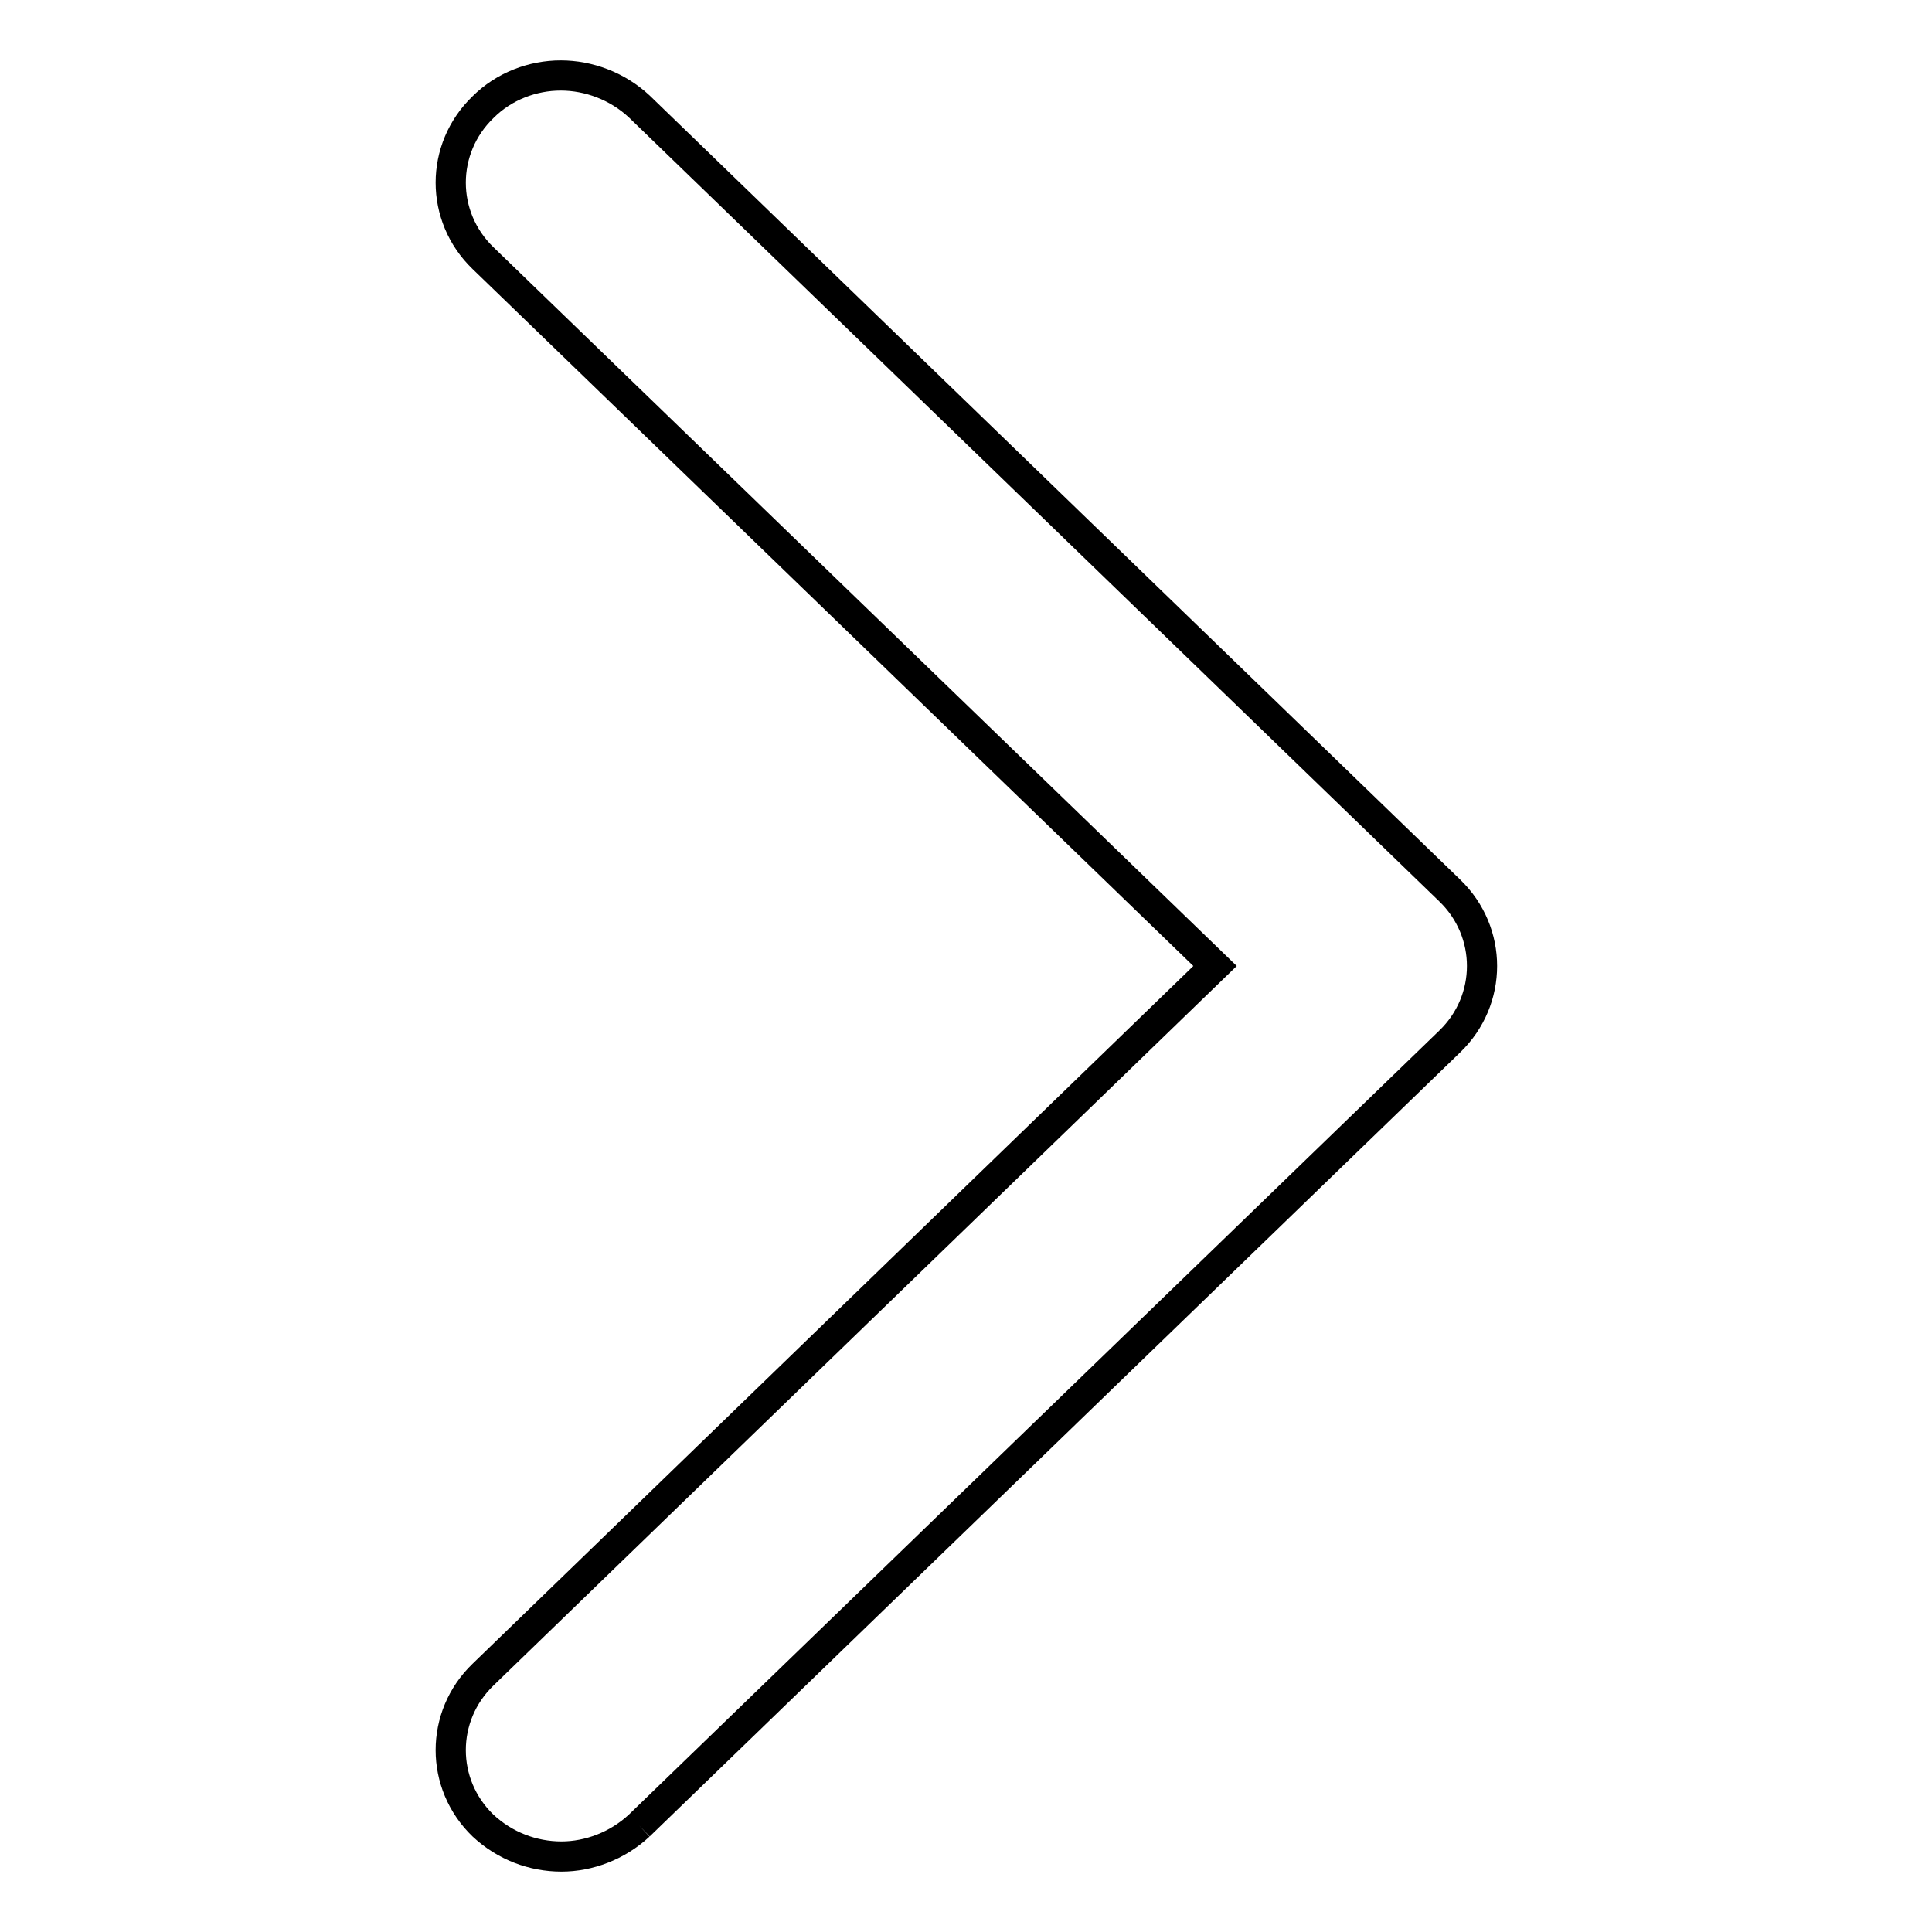 <?xml version="1.0" encoding="utf-8"?>
<!-- Svg Vector Icons : http://www.onlinewebfonts.com/icon -->
<!DOCTYPE svg PUBLIC "-//W3C//DTD SVG 1.1//EN" "http://www.w3.org/Graphics/SVG/1.1/DTD/svg11.dtd">
<svg version="1.1" xmlns="http://www.w3.org/2000/svg" xmlns:xlink="http://www.w3.org/1999/xlink" x="0px" y="0px" viewBox="0 0 256 256" enable-background="new 0 0 256 256" xml:space="preserve">
<g> <path stroke-width="4" fill-opacity="0" stroke="#000000"  d="M84.7,241.9L192.1,138c5.7-5.5,5.7-14.5,0-20L84.7,14.1C81.8,11.4,78,10,74.3,10c-3.7,0-7.5,1.4-10.3,4.2 c-5.7,5.5-5.7,14.5,0,20l97,93.8l-97,93.9c-5.7,5.5-5.7,14.5,0,20c2.9,2.7,6.6,4.1,10.4,4.1C78,246,81.8,244.6,84.7,241.9"/></g>
</svg>